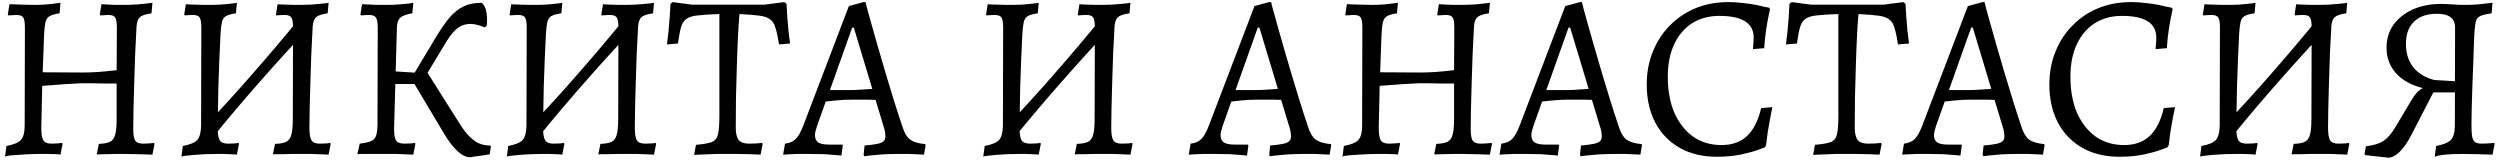<?xml version="1.0" encoding="UTF-8"?> <svg xmlns="http://www.w3.org/2000/svg" width="406" height="26" viewBox="0 0 406 26" fill="none"><path d="M0.815 25.456L1.043 23.708C2.234 23.48 3.019 23.151 3.399 22.72C3.805 22.264 4.007 21.504 4.007 20.44L4.045 4.48C4.045 3.669 3.957 3.125 3.779 2.846C3.602 2.567 3.222 2.428 2.639 2.428C2.487 2.428 2.285 2.441 2.031 2.466C1.778 2.466 1.55 2.479 1.347 2.504L1.271 2.352L1.537 0.68C2.12 0.705 2.829 0.731 3.665 0.756C4.527 0.781 5.223 0.794 5.755 0.794C6.237 0.794 6.857 0.769 7.617 0.718C8.403 0.642 9.137 0.553 9.821 0.452L9.669 2.162C8.96 2.263 8.428 2.415 8.073 2.618C7.744 2.795 7.516 3.112 7.389 3.568C7.288 3.999 7.212 4.67 7.161 5.582L6.933 11.738L13.317 11.776C14.153 11.776 14.977 11.751 15.787 11.7C16.598 11.649 17.649 11.548 18.941 11.396L18.979 4.48C18.979 3.669 18.891 3.125 18.713 2.846C18.536 2.567 18.156 2.428 17.573 2.428C17.396 2.428 17.181 2.441 16.927 2.466C16.699 2.466 16.484 2.479 16.281 2.504L16.205 2.352L16.471 0.68C16.471 0.68 16.699 0.693 17.155 0.718C17.611 0.743 18.131 0.769 18.713 0.794C19.296 0.794 19.79 0.794 20.195 0.794C20.753 0.794 21.462 0.769 22.323 0.718C23.185 0.642 23.995 0.553 24.755 0.452L24.603 2.162C23.666 2.289 23.033 2.504 22.703 2.808C22.399 3.087 22.222 3.593 22.171 4.328C22.095 5.797 22.019 7.343 21.943 8.964C21.893 10.56 21.842 12.131 21.791 13.676C21.741 15.196 21.703 16.589 21.677 17.856C21.652 19.123 21.639 20.161 21.639 20.972C21.639 21.909 21.753 22.543 21.981 22.872C22.209 23.176 22.653 23.328 23.311 23.328C23.59 23.328 23.894 23.315 24.223 23.29C24.553 23.265 24.819 23.239 25.021 23.214L25.097 23.366L24.755 25.114C24.122 25.089 23.337 25.063 22.399 25.038C21.462 25.013 20.689 25 20.081 25C19.777 25 19.359 25 18.827 25C18.321 25.025 17.789 25.038 17.231 25.038C16.674 25.038 16.167 25.051 15.711 25.076L16.053 23.366C16.864 23.341 17.472 23.227 17.877 23.024C18.283 22.821 18.561 22.429 18.713 21.846C18.865 21.263 18.941 20.415 18.941 19.3V13.562C18.359 13.562 17.7 13.562 16.965 13.562C16.231 13.537 15.521 13.524 14.837 13.524C14.153 13.524 13.596 13.524 13.165 13.524C12.912 13.524 12.443 13.549 11.759 13.6C11.101 13.625 10.328 13.676 9.441 13.752C8.58 13.803 7.719 13.866 6.857 13.942L6.705 20.744C6.705 21.757 6.819 22.441 7.047 22.796C7.275 23.151 7.719 23.328 8.377 23.328C8.656 23.328 8.96 23.315 9.289 23.29C9.619 23.265 9.885 23.239 10.087 23.214L10.163 23.366L9.821 25.114C9.821 25.089 9.631 25.063 9.251 25.038C8.871 25.038 8.428 25.025 7.921 25C7.415 25 6.971 25 6.591 25C5.831 25 4.995 25.025 4.083 25.076C3.197 25.127 2.437 25.177 1.803 25.228C1.17 25.304 0.841 25.38 0.815 25.456ZM34.86 21.922L33.454 20.288C36.088 17.527 38.66 14.702 41.168 11.814C43.701 8.926 46.196 5.975 48.654 2.96L50.098 4.594C47.463 7.381 44.879 10.218 42.346 13.106C39.812 15.969 37.317 18.907 34.86 21.922ZM29.464 25.456L29.692 23.708C30.882 23.48 31.668 23.151 32.048 22.72C32.428 22.264 32.63 21.504 32.656 20.44L32.694 4.48C32.694 3.669 32.605 3.125 32.428 2.846C32.25 2.567 31.87 2.428 31.288 2.428C31.06 2.428 30.781 2.441 30.452 2.466C30.148 2.491 29.996 2.504 29.996 2.504L29.92 2.352L30.186 0.68C30.186 0.68 30.325 0.693 30.604 0.718C30.908 0.718 31.288 0.731 31.744 0.756C32.2 0.756 32.668 0.769 33.15 0.794C33.631 0.794 34.049 0.794 34.404 0.794C34.809 0.794 35.24 0.781 35.696 0.756C36.177 0.705 36.62 0.667 37.026 0.642C37.456 0.591 37.798 0.553 38.052 0.528C38.33 0.477 38.47 0.452 38.47 0.452L38.318 2.162C37.583 2.263 37.038 2.415 36.684 2.618C36.354 2.821 36.139 3.15 36.038 3.606C35.936 4.037 35.86 4.695 35.81 5.582C35.759 6.874 35.696 8.242 35.62 9.686C35.569 11.13 35.518 12.561 35.468 13.98C35.442 15.399 35.417 16.703 35.392 17.894C35.366 19.059 35.354 20.009 35.354 20.744C35.354 21.757 35.468 22.441 35.696 22.796C35.924 23.151 36.367 23.328 37.026 23.328C37.406 23.328 37.786 23.315 38.166 23.29C38.546 23.239 38.736 23.214 38.736 23.214L38.812 23.366L38.47 25.114C38.47 25.114 38.368 25.101 38.166 25.076C37.963 25.076 37.697 25.063 37.368 25.038C37.038 25.038 36.684 25.025 36.304 25C35.924 25 35.569 25 35.24 25C34.682 25 34.074 25.013 33.416 25.038C32.782 25.063 32.162 25.101 31.554 25.152C30.946 25.203 30.452 25.253 30.072 25.304C29.692 25.355 29.489 25.405 29.464 25.456ZM53.366 25.114C53.366 25.114 53.087 25.101 52.53 25.076C51.998 25.051 51.364 25.025 50.63 25C49.895 25 49.249 25 48.692 25C48.362 25 47.944 25 47.438 25C46.956 25.025 46.475 25.038 45.994 25.038C45.512 25.038 45.107 25.038 44.778 25.038C44.474 25.063 44.322 25.076 44.322 25.076L44.664 23.366C45.474 23.341 46.082 23.227 46.488 23.024C46.893 22.821 47.172 22.429 47.324 21.846C47.476 21.263 47.552 20.415 47.552 19.3L47.59 4.48C47.59 3.669 47.501 3.125 47.324 2.846C47.146 2.567 46.766 2.428 46.184 2.428C45.956 2.428 45.677 2.441 45.348 2.466C45.044 2.491 44.892 2.504 44.892 2.504L44.816 2.352L45.082 0.68C45.082 0.68 45.208 0.693 45.462 0.718C45.74 0.718 46.082 0.731 46.488 0.756C46.893 0.756 47.298 0.769 47.704 0.794C48.134 0.794 48.502 0.794 48.806 0.794C49.262 0.794 49.756 0.781 50.288 0.756C50.82 0.705 51.314 0.667 51.77 0.642C52.251 0.591 52.631 0.553 52.91 0.528C53.214 0.477 53.366 0.452 53.366 0.452L53.214 2.162C52.276 2.289 51.643 2.504 51.314 2.808C51.01 3.087 50.832 3.593 50.782 4.328C50.706 5.721 50.63 7.203 50.554 8.774C50.503 10.345 50.452 11.903 50.402 13.448C50.351 14.968 50.313 16.374 50.288 17.666C50.262 18.933 50.25 19.959 50.25 20.744C50.25 21.757 50.364 22.441 50.592 22.796C50.82 23.151 51.263 23.328 51.922 23.328C52.302 23.328 52.682 23.315 53.062 23.29C53.442 23.239 53.632 23.214 53.632 23.214L53.708 23.366L53.366 25.114ZM76.353 25.532C75.694 25.532 75.01 25.203 74.301 24.544C73.592 23.885 72.908 23.011 72.249 21.922L67.309 13.638H62.217V11.472L68.183 11.852L68.753 10.75L74.871 20.44C75.53 21.453 76.226 22.239 76.961 22.796C77.696 23.353 78.57 23.632 79.583 23.632L79.735 23.784L79.507 25.076L76.353 25.532ZM58.037 25.038L58.417 23.328C59.608 23.201 60.38 22.961 60.735 22.606C61.09 22.251 61.28 21.529 61.305 20.44L61.343 4.48C61.343 3.669 61.242 3.125 61.039 2.846C60.862 2.567 60.482 2.428 59.899 2.428C59.671 2.428 59.392 2.441 59.063 2.466C58.759 2.491 58.607 2.504 58.607 2.504L58.531 2.352L58.797 0.68C58.797 0.68 59.05 0.693 59.557 0.718C60.064 0.743 60.646 0.769 61.305 0.794C61.964 0.794 62.534 0.794 63.015 0.794C63.572 0.794 64.168 0.769 64.801 0.718C65.434 0.667 65.979 0.617 66.435 0.566C66.891 0.49 67.119 0.452 67.119 0.452L66.967 2.162C66.004 2.314 65.346 2.555 64.991 2.884C64.662 3.188 64.484 3.707 64.459 4.442L64.003 20.744C63.978 21.757 64.079 22.441 64.307 22.796C64.535 23.151 64.991 23.328 65.675 23.328C66.055 23.328 66.435 23.315 66.815 23.29C67.195 23.239 67.385 23.214 67.385 23.214L67.461 23.366L67.119 25.114C67.119 25.114 66.84 25.101 66.283 25.076C65.751 25.051 65.118 25.025 64.383 25C63.648 25 62.99 25 62.407 25C61.774 25 61.115 25 60.431 25C59.772 25 59.202 25 58.721 25C58.265 25.025 58.037 25.038 58.037 25.038ZM68.297 13.714L66.739 12.802L70.843 5.962C71.628 4.67 72.363 3.619 73.047 2.808C73.756 1.997 74.516 1.402 75.327 1.022C76.138 0.642 77.1 0.452 78.215 0.452C78.646 0.781 78.912 1.326 79.013 2.086C79.114 2.821 79.127 3.517 79.051 4.176L78.709 4.442C77.62 3.986 76.695 3.809 75.935 3.91C75.175 4.011 74.516 4.328 73.959 4.86C73.427 5.392 72.908 6.076 72.401 6.912L68.297 13.714ZM87.704 21.922L86.297 20.288C88.932 17.527 91.504 14.702 94.011 11.814C96.545 8.926 99.04 5.975 101.498 2.96L102.942 4.594C100.307 7.381 97.723 10.218 95.189 13.106C92.656 15.969 90.161 18.907 87.704 21.922ZM82.308 25.456L82.535 23.708C83.726 23.48 84.511 23.151 84.891 22.72C85.272 22.264 85.474 21.504 85.499 20.44L85.537 4.48C85.537 3.669 85.449 3.125 85.272 2.846C85.094 2.567 84.714 2.428 84.132 2.428C83.903 2.428 83.625 2.441 83.296 2.466C82.992 2.491 82.84 2.504 82.84 2.504L82.763 2.352L83.029 0.68C83.029 0.68 83.169 0.693 83.448 0.718C83.751 0.718 84.132 0.731 84.588 0.756C85.043 0.756 85.512 0.769 85.993 0.794C86.475 0.794 86.893 0.794 87.248 0.794C87.653 0.794 88.084 0.781 88.54 0.756C89.021 0.705 89.464 0.667 89.87 0.642C90.3 0.591 90.642 0.553 90.895 0.528C91.174 0.477 91.314 0.452 91.314 0.452L91.162 2.162C90.427 2.263 89.882 2.415 89.528 2.618C89.198 2.821 88.983 3.15 88.882 3.606C88.78 4.037 88.704 4.695 88.653 5.582C88.603 6.874 88.54 8.242 88.463 9.686C88.413 11.13 88.362 12.561 88.311 13.98C88.286 15.399 88.261 16.703 88.236 17.894C88.21 19.059 88.198 20.009 88.198 20.744C88.198 21.757 88.311 22.441 88.54 22.796C88.767 23.151 89.211 23.328 89.87 23.328C90.249 23.328 90.629 23.315 91.01 23.29C91.389 23.239 91.579 23.214 91.579 23.214L91.656 23.366L91.314 25.114C91.314 25.114 91.212 25.101 91.01 25.076C90.807 25.076 90.541 25.063 90.212 25.038C89.882 25.038 89.528 25.025 89.147 25C88.767 25 88.413 25 88.084 25C87.526 25 86.918 25.013 86.26 25.038C85.626 25.063 85.005 25.101 84.397 25.152C83.79 25.203 83.296 25.253 82.915 25.304C82.535 25.355 82.333 25.405 82.308 25.456ZM106.21 25.114C106.21 25.114 105.931 25.101 105.374 25.076C104.842 25.051 104.208 25.025 103.474 25C102.739 25 102.093 25 101.536 25C101.206 25 100.788 25 100.282 25C99.8 25.025 99.319 25.038 98.838 25.038C98.356 25.038 97.951 25.038 97.621 25.038C97.317 25.063 97.165 25.076 97.165 25.076L97.507 23.366C98.318 23.341 98.926 23.227 99.332 23.024C99.737 22.821 100.016 22.429 100.168 21.846C100.32 21.263 100.396 20.415 100.396 19.3L100.434 4.48C100.434 3.669 100.345 3.125 100.168 2.846C99.99 2.567 99.61 2.428 99.028 2.428C98.799 2.428 98.521 2.441 98.192 2.466C97.888 2.491 97.736 2.504 97.736 2.504L97.659 2.352L97.925 0.68C97.925 0.68 98.052 0.693 98.305 0.718C98.584 0.718 98.926 0.731 99.332 0.756C99.737 0.756 100.142 0.769 100.548 0.794C100.978 0.794 101.346 0.794 101.65 0.794C102.106 0.794 102.6 0.781 103.132 0.756C103.664 0.705 104.158 0.667 104.614 0.642C105.095 0.591 105.475 0.553 105.754 0.528C106.058 0.477 106.21 0.452 106.21 0.452L106.058 2.162C105.12 2.289 104.487 2.504 104.158 2.808C103.854 3.087 103.676 3.593 103.626 4.328C103.55 5.721 103.474 7.203 103.398 8.774C103.347 10.345 103.296 11.903 103.246 13.448C103.195 14.968 103.157 16.374 103.132 17.666C103.106 18.933 103.094 19.959 103.094 20.744C103.094 21.757 103.208 22.441 103.436 22.796C103.664 23.151 104.107 23.328 104.766 23.328C105.146 23.328 105.526 23.315 105.906 23.29C106.286 23.239 106.476 23.214 106.476 23.214L106.552 23.366L106.21 25.114ZM112.723 25.152L113.027 23.518C114.217 23.417 115.079 23.265 115.611 23.062C116.143 22.834 116.472 22.416 116.599 21.808C116.751 21.175 116.827 20.187 116.827 18.844V2.276C115.357 2.327 114.192 2.403 113.331 2.504C112.495 2.58 111.874 2.77 111.469 3.074C111.063 3.353 110.772 3.809 110.595 4.442C110.417 5.075 110.253 5.949 110.101 7.064L108.315 7.216C108.416 6.481 108.505 5.721 108.581 4.936C108.657 4.151 108.72 3.391 108.771 2.656C108.821 1.896 108.859 1.225 108.885 0.642L109.227 0.338L112.381 0.756H124.161L127.391 0.338L127.733 0.642C127.758 1.225 127.796 1.896 127.847 2.656C127.897 3.391 127.961 4.138 128.037 4.898C128.138 5.658 128.227 6.38 128.303 7.064L126.517 7.216C126.339 6.076 126.149 5.189 125.947 4.556C125.769 3.897 125.478 3.429 125.073 3.15C124.693 2.846 124.11 2.643 123.325 2.542C122.539 2.441 121.463 2.352 120.095 2.276C120.019 3.036 119.943 4.125 119.867 5.544C119.791 6.963 119.727 8.559 119.677 10.332C119.626 12.08 119.575 13.866 119.525 15.69C119.499 17.514 119.487 19.199 119.487 20.744C119.487 21.681 119.651 22.353 119.981 22.758C120.31 23.138 120.867 23.328 121.653 23.328C122.413 23.328 123.109 23.29 123.743 23.214L123.857 23.366L123.515 25.114C122.983 25.089 122.362 25.063 121.653 25.038C120.943 25.038 120.247 25.025 119.563 25C118.904 25 118.359 25 117.929 25C117.523 25 117.004 25 116.371 25C115.763 25.025 115.129 25.051 114.471 25.076C113.837 25.101 113.255 25.127 112.723 25.152ZM140.368 25.38L140.254 25.114L140.406 23.632C141.293 23.556 141.977 23.467 142.458 23.366C142.939 23.265 143.281 23.125 143.484 22.948C143.687 22.745 143.788 22.492 143.788 22.188C143.788 21.935 143.763 21.656 143.712 21.352C143.661 21.048 143.573 20.719 143.446 20.364L142.192 16.222C141.736 16.197 141.09 16.184 140.254 16.184C139.443 16.184 138.772 16.184 138.24 16.184C137.505 16.184 136.733 16.222 135.922 16.298C135.137 16.374 134.529 16.437 134.098 16.488L132.692 20.44C132.464 21.124 132.35 21.618 132.35 21.922C132.35 22.479 132.527 22.885 132.882 23.138C133.262 23.366 133.845 23.48 134.63 23.48H136.796L136.872 23.632L136.644 25.266C136.644 25.266 136.378 25.241 135.846 25.19C135.314 25.139 134.643 25.089 133.832 25.038C133.021 25.013 132.198 25 131.362 25C130.754 25 130.121 25 129.462 25C128.829 25.025 128.284 25.051 127.828 25.076C127.397 25.101 127.182 25.114 127.182 25.114L127.486 23.328C128.195 23.252 128.765 23.011 129.196 22.606C129.627 22.201 130.045 21.466 130.45 20.402L137.86 0.984L140.254 0.338H140.558C140.558 0.338 140.634 0.642 140.786 1.25C140.963 1.833 141.191 2.656 141.47 3.72C141.774 4.759 142.116 5.962 142.496 7.33C142.901 8.673 143.319 10.104 143.75 11.624C144.206 13.144 144.675 14.689 145.156 16.26C145.637 17.805 146.119 19.287 146.6 20.706C146.904 21.643 147.309 22.302 147.816 22.682C148.348 23.062 149.159 23.303 150.248 23.404L150.324 23.556L150.058 25.114C150.058 25.114 149.805 25.101 149.298 25.076C148.817 25.051 148.259 25.025 147.626 25C146.993 25 146.461 25 146.03 25C145.067 25 144.143 25.025 143.256 25.076C142.395 25.152 141.698 25.215 141.166 25.266C140.634 25.342 140.368 25.38 140.368 25.38ZM134.782 14.626H138.126C138.633 14.626 139.241 14.601 139.95 14.55C140.659 14.499 141.229 14.461 141.66 14.436L138.658 4.48H138.392L134.782 14.626ZM165.077 21.922L163.671 20.288C166.305 17.527 168.877 14.702 171.385 11.814C173.918 8.926 176.413 5.975 178.871 2.96L180.315 4.594C177.68 7.381 175.096 10.218 172.563 13.106C170.029 15.969 167.534 18.907 165.077 21.922ZM159.681 25.456L159.909 23.708C161.099 23.48 161.885 23.151 162.265 22.72C162.645 22.264 162.847 21.504 162.873 20.44L162.911 4.48C162.911 3.669 162.822 3.125 162.645 2.846C162.467 2.567 162.087 2.428 161.505 2.428C161.277 2.428 160.998 2.441 160.669 2.466C160.365 2.491 160.213 2.504 160.213 2.504L160.137 2.352L160.403 0.68C160.403 0.68 160.542 0.693 160.821 0.718C161.125 0.718 161.505 0.731 161.961 0.756C162.417 0.756 162.885 0.769 163.367 0.794C163.848 0.794 164.266 0.794 164.621 0.794C165.026 0.794 165.457 0.781 165.913 0.756C166.394 0.705 166.837 0.667 167.243 0.642C167.673 0.591 168.015 0.553 168.269 0.528C168.547 0.477 168.687 0.452 168.687 0.452L168.535 2.162C167.8 2.263 167.255 2.415 166.901 2.618C166.571 2.821 166.356 3.15 166.255 3.606C166.153 4.037 166.077 4.695 166.027 5.582C165.976 6.874 165.913 8.242 165.837 9.686C165.786 11.13 165.735 12.561 165.685 13.98C165.659 15.399 165.634 16.703 165.609 17.894C165.583 19.059 165.571 20.009 165.571 20.744C165.571 21.757 165.685 22.441 165.913 22.796C166.141 23.151 166.584 23.328 167.243 23.328C167.623 23.328 168.003 23.315 168.383 23.29C168.763 23.239 168.953 23.214 168.953 23.214L169.029 23.366L168.687 25.114C168.687 25.114 168.585 25.101 168.383 25.076C168.18 25.076 167.914 25.063 167.585 25.038C167.255 25.038 166.901 25.025 166.521 25C166.141 25 165.786 25 165.457 25C164.899 25 164.291 25.013 163.633 25.038C162.999 25.063 162.379 25.101 161.771 25.152C161.163 25.203 160.669 25.253 160.289 25.304C159.909 25.355 159.706 25.405 159.681 25.456ZM183.583 25.114C183.583 25.114 183.304 25.101 182.747 25.076C182.215 25.051 181.581 25.025 180.847 25C180.112 25 179.466 25 178.909 25C178.579 25 178.161 25 177.655 25C177.173 25.025 176.692 25.038 176.211 25.038C175.729 25.038 175.324 25.038 174.995 25.038C174.691 25.063 174.539 25.076 174.539 25.076L174.881 23.366C175.691 23.341 176.299 23.227 176.705 23.024C177.11 22.821 177.389 22.429 177.541 21.846C177.693 21.263 177.769 20.415 177.769 19.3L177.807 4.48C177.807 3.669 177.718 3.125 177.541 2.846C177.363 2.567 176.983 2.428 176.401 2.428C176.173 2.428 175.894 2.441 175.565 2.466C175.261 2.491 175.109 2.504 175.109 2.504L175.033 2.352L175.299 0.68C175.299 0.68 175.425 0.693 175.679 0.718C175.957 0.718 176.299 0.731 176.705 0.756C177.11 0.756 177.515 0.769 177.921 0.794C178.351 0.794 178.719 0.794 179.023 0.794C179.479 0.794 179.973 0.781 180.505 0.756C181.037 0.705 181.531 0.667 181.987 0.642C182.468 0.591 182.848 0.553 183.127 0.528C183.431 0.477 183.583 0.452 183.583 0.452L183.431 2.162C182.493 2.289 181.86 2.504 181.531 2.808C181.227 3.087 181.049 3.593 180.999 4.328C180.923 5.721 180.847 7.203 180.771 8.774C180.72 10.345 180.669 11.903 180.619 13.448C180.568 14.968 180.53 16.374 180.505 17.666C180.479 18.933 180.467 19.959 180.467 20.744C180.467 21.757 180.581 22.441 180.809 22.796C181.037 23.151 181.48 23.328 182.139 23.328C182.519 23.328 182.899 23.315 183.279 23.29C183.659 23.239 183.849 23.214 183.849 23.214L183.925 23.366L183.583 25.114ZM206.237 25.38L206.123 25.114L206.275 23.632C207.162 23.556 207.846 23.467 208.327 23.366C208.808 23.265 209.15 23.125 209.353 22.948C209.556 22.745 209.657 22.492 209.657 22.188C209.657 21.935 209.632 21.656 209.581 21.352C209.53 21.048 209.442 20.719 209.315 20.364L208.061 16.222C207.605 16.197 206.959 16.184 206.123 16.184C205.312 16.184 204.641 16.184 204.109 16.184C203.374 16.184 202.602 16.222 201.791 16.298C201.006 16.374 200.398 16.437 199.967 16.488L198.561 20.44C198.333 21.124 198.219 21.618 198.219 21.922C198.219 22.479 198.396 22.885 198.751 23.138C199.131 23.366 199.714 23.48 200.499 23.48H202.665L202.741 23.632L202.513 25.266C202.513 25.266 202.247 25.241 201.715 25.19C201.183 25.139 200.512 25.089 199.701 25.038C198.89 25.013 198.067 25 197.231 25C196.623 25 195.99 25 195.331 25C194.698 25.025 194.153 25.051 193.697 25.076C193.266 25.101 193.051 25.114 193.051 25.114L193.355 23.328C194.064 23.252 194.634 23.011 195.065 22.606C195.496 22.201 195.914 21.466 196.319 20.402L203.729 0.984L206.123 0.338H206.427C206.427 0.338 206.503 0.642 206.655 1.25C206.832 1.833 207.06 2.656 207.339 3.72C207.643 4.759 207.985 5.962 208.365 7.33C208.77 8.673 209.188 10.104 209.619 11.624C210.075 13.144 210.544 14.689 211.025 16.26C211.506 17.805 211.988 19.287 212.469 20.706C212.773 21.643 213.178 22.302 213.685 22.682C214.217 23.062 215.028 23.303 216.117 23.404L216.193 23.556L215.927 25.114C215.927 25.114 215.674 25.101 215.167 25.076C214.686 25.051 214.128 25.025 213.495 25C212.862 25 212.33 25 211.899 25C210.936 25 210.012 25.025 209.125 25.076C208.264 25.152 207.567 25.215 207.035 25.266C206.503 25.342 206.237 25.38 206.237 25.38ZM200.651 14.626H203.995C204.502 14.626 205.11 14.601 205.819 14.55C206.528 14.499 207.098 14.461 207.529 14.436L204.527 4.48H204.261L200.651 14.626ZM218.017 25.456L218.245 23.708C219.435 23.48 220.221 23.151 220.601 22.72C221.006 22.264 221.209 21.504 221.209 20.44L221.247 4.48C221.247 3.669 221.158 3.125 220.981 2.846C220.803 2.567 220.423 2.428 219.841 2.428C219.689 2.428 219.486 2.441 219.233 2.466C218.979 2.466 218.751 2.479 218.549 2.504L218.473 2.352L218.739 0.68C219.321 0.705 220.031 0.731 220.867 0.756C221.728 0.781 222.425 0.794 222.957 0.794C223.438 0.794 224.059 0.769 224.819 0.718C225.604 0.642 226.339 0.553 227.023 0.452L226.871 2.162C226.161 2.263 225.629 2.415 225.275 2.618C224.945 2.795 224.717 3.112 224.591 3.568C224.489 3.999 224.413 4.67 224.363 5.582L224.135 11.738L230.519 11.776C231.355 11.776 232.178 11.751 232.989 11.7C233.799 11.649 234.851 11.548 236.143 11.396L236.181 4.48C236.181 3.669 236.092 3.125 235.915 2.846C235.737 2.567 235.357 2.428 234.775 2.428C234.597 2.428 234.382 2.441 234.129 2.466C233.901 2.466 233.685 2.479 233.483 2.504L233.407 2.352L233.673 0.68C233.673 0.68 233.901 0.693 234.357 0.718C234.813 0.743 235.332 0.769 235.915 0.794C236.497 0.794 236.991 0.794 237.397 0.794C237.954 0.794 238.663 0.769 239.525 0.718C240.386 0.642 241.197 0.553 241.957 0.452L241.805 2.162C240.867 2.289 240.234 2.504 239.905 2.808C239.601 3.087 239.423 3.593 239.373 4.328C239.297 5.797 239.221 7.343 239.145 8.964C239.094 10.56 239.043 12.131 238.993 13.676C238.942 15.196 238.904 16.589 238.879 17.856C238.853 19.123 238.841 20.161 238.841 20.972C238.841 21.909 238.955 22.543 239.183 22.872C239.411 23.176 239.854 23.328 240.513 23.328C240.791 23.328 241.095 23.315 241.425 23.29C241.754 23.265 242.02 23.239 242.223 23.214L242.299 23.366L241.957 25.114C241.323 25.089 240.538 25.063 239.601 25.038C238.663 25.013 237.891 25 237.282 25C236.979 25 236.561 25 236.029 25C235.522 25.025 234.99 25.038 234.433 25.038C233.875 25.038 233.369 25.051 232.913 25.076L233.255 23.366C234.065 23.341 234.673 23.227 235.079 23.024C235.484 22.821 235.763 22.429 235.915 21.846C236.067 21.263 236.143 20.415 236.143 19.3V13.562C235.56 13.562 234.901 13.562 234.167 13.562C233.432 13.537 232.723 13.524 232.039 13.524C231.355 13.524 230.797 13.524 230.367 13.524C230.113 13.524 229.645 13.549 228.961 13.6C228.302 13.625 227.529 13.676 226.643 13.752C225.781 13.803 224.92 13.866 224.059 13.942L223.907 20.744C223.907 21.757 224.021 22.441 224.249 22.796C224.477 23.151 224.92 23.328 225.578 23.328C225.857 23.328 226.161 23.315 226.491 23.29C226.82 23.265 227.086 23.239 227.289 23.214L227.365 23.366L227.023 25.114C227.023 25.089 226.833 25.063 226.453 25.038C226.073 25.038 225.629 25.025 225.123 25C224.616 25 224.173 25 223.793 25C223.033 25 222.197 25.025 221.285 25.076C220.398 25.127 219.638 25.177 219.005 25.228C218.371 25.304 218.042 25.38 218.017 25.456ZM256.706 25.38L256.592 25.114L256.744 23.632C257.631 23.556 258.315 23.467 258.796 23.366C259.277 23.265 259.619 23.125 259.822 22.948C260.025 22.745 260.126 22.492 260.126 22.188C260.126 21.935 260.101 21.656 260.05 21.352C259.999 21.048 259.911 20.719 259.784 20.364L258.53 16.222C258.074 16.197 257.428 16.184 256.592 16.184C255.781 16.184 255.11 16.184 254.578 16.184C253.843 16.184 253.071 16.222 252.26 16.298C251.475 16.374 250.867 16.437 250.436 16.488L249.03 20.44C248.802 21.124 248.688 21.618 248.688 21.922C248.688 22.479 248.865 22.885 249.22 23.138C249.6 23.366 250.183 23.48 250.968 23.48H253.134L253.21 23.632L252.982 25.266C252.982 25.266 252.716 25.241 252.184 25.19C251.652 25.139 250.981 25.089 250.17 25.038C249.359 25.013 248.536 25 247.7 25C247.092 25 246.459 25 245.8 25C245.167 25.025 244.622 25.051 244.166 25.076C243.735 25.101 243.52 25.114 243.52 25.114L243.824 23.328C244.533 23.252 245.103 23.011 245.534 22.606C245.965 22.201 246.383 21.466 246.788 20.402L254.198 0.984L256.592 0.338H256.896C256.896 0.338 256.972 0.642 257.124 1.25C257.301 1.833 257.529 2.656 257.808 3.72C258.112 4.759 258.454 5.962 258.834 7.33C259.239 8.673 259.657 10.104 260.088 11.624C260.544 13.144 261.013 14.689 261.494 16.26C261.975 17.805 262.457 19.287 262.938 20.706C263.242 21.643 263.647 22.302 264.154 22.682C264.686 23.062 265.497 23.303 266.586 23.404L266.662 23.556L266.396 25.114C266.396 25.114 266.143 25.101 265.636 25.076C265.155 25.051 264.597 25.025 263.964 25C263.331 25 262.799 25 262.368 25C261.405 25 260.481 25.025 259.594 25.076C258.733 25.152 258.036 25.215 257.504 25.266C256.972 25.342 256.706 25.38 256.706 25.38ZM251.12 14.626H254.464C254.971 14.626 255.579 14.601 256.288 14.55C256.997 14.499 257.567 14.461 257.998 14.436L254.996 4.48H254.73L251.12 14.626ZM278.792 25.456C276.487 25.456 274.485 24.975 272.788 24.012C271.091 23.049 269.773 21.694 268.836 19.946C267.899 18.173 267.43 16.095 267.43 13.714C267.43 11.789 267.759 10.015 268.418 8.394C269.077 6.747 270.001 5.329 271.192 4.138C272.383 2.922 273.776 1.985 275.372 1.326C276.993 0.667 278.767 0.338 280.692 0.338C281.477 0.338 282.263 0.389 283.048 0.49C283.833 0.566 284.543 0.667 285.176 0.794C285.809 0.921 286.316 1.035 286.696 1.136C287.101 1.212 287.304 1.25 287.304 1.25L287.456 1.478C287.456 1.478 287.393 1.769 287.266 2.352C287.139 2.909 287 3.669 286.848 4.632C286.696 5.595 286.582 6.659 286.506 7.824L284.682 7.976C284.682 7.976 284.695 7.773 284.72 7.368C284.771 6.937 284.796 6.519 284.796 6.114C284.796 4.923 284.327 4.037 283.39 3.454C282.478 2.871 281.085 2.58 279.21 2.58C277.513 2.58 276.031 2.985 274.764 3.796C273.523 4.607 272.56 5.747 271.876 7.216C271.192 8.685 270.85 10.433 270.85 12.46C270.85 14.689 271.205 16.64 271.914 18.312C272.649 19.959 273.662 21.251 274.954 22.188C276.271 23.1 277.804 23.556 279.552 23.556C281.275 23.556 282.655 23.075 283.694 22.112C284.758 21.124 285.531 19.604 286.012 17.552L287.836 17.4C287.836 17.4 287.798 17.59 287.722 17.97C287.646 18.35 287.545 18.857 287.418 19.49C287.317 20.098 287.203 20.769 287.076 21.504C286.975 22.213 286.886 22.91 286.81 23.594L286.582 23.936C286.582 23.936 286.24 24.063 285.556 24.316C284.897 24.569 283.985 24.823 282.82 25.076C281.655 25.329 280.312 25.456 278.792 25.456ZM294.447 25.152L294.751 23.518C295.942 23.417 296.803 23.265 297.335 23.062C297.867 22.834 298.197 22.416 298.323 21.808C298.475 21.175 298.551 20.187 298.551 18.844V2.276C297.082 2.327 295.917 2.403 295.055 2.504C294.219 2.58 293.599 2.77 293.193 3.074C292.788 3.353 292.497 3.809 292.319 4.442C292.142 5.075 291.977 5.949 291.825 7.064L290.039 7.216C290.141 6.481 290.229 5.721 290.305 4.936C290.381 4.151 290.445 3.391 290.495 2.656C290.546 1.896 290.584 1.225 290.609 0.642L290.951 0.338L294.105 0.756H305.885L309.115 0.338L309.457 0.642C309.483 1.225 309.521 1.896 309.571 2.656C309.622 3.391 309.685 4.138 309.761 4.898C309.863 5.658 309.951 6.38 310.027 7.064L308.241 7.216C308.064 6.076 307.874 5.189 307.671 4.556C307.494 3.897 307.203 3.429 306.797 3.15C306.417 2.846 305.835 2.643 305.049 2.542C304.264 2.441 303.187 2.352 301.819 2.276C301.743 3.036 301.667 4.125 301.591 5.544C301.515 6.963 301.452 8.559 301.401 10.332C301.351 12.08 301.3 13.866 301.249 15.69C301.224 17.514 301.211 19.199 301.211 20.744C301.211 21.681 301.376 22.353 301.705 22.758C302.035 23.138 302.592 23.328 303.377 23.328C304.137 23.328 304.834 23.29 305.467 23.214L305.581 23.366L305.239 25.114C304.707 25.089 304.087 25.063 303.377 25.038C302.668 25.038 301.971 25.025 301.287 25C300.629 25 300.084 25 299.653 25C299.248 25 298.729 25 298.095 25C297.487 25.025 296.854 25.051 296.195 25.076C295.562 25.101 294.979 25.127 294.447 25.152ZM322.093 25.38L321.979 25.114L322.131 23.632C323.017 23.556 323.701 23.467 324.183 23.366C324.664 23.265 325.006 23.125 325.209 22.948C325.411 22.745 325.513 22.492 325.513 22.188C325.513 21.935 325.487 21.656 325.437 21.352C325.386 21.048 325.297 20.719 325.171 20.364L323.917 16.222C323.461 16.197 322.815 16.184 321.979 16.184C321.168 16.184 320.497 16.184 319.965 16.184C319.23 16.184 318.457 16.222 317.647 16.298C316.861 16.374 316.253 16.437 315.823 16.488L314.417 20.44C314.189 21.124 314.075 21.618 314.075 21.922C314.075 22.479 314.252 22.885 314.607 23.138C314.987 23.366 315.569 23.48 316.355 23.48H318.521L318.597 23.632L318.369 25.266C318.369 25.266 318.103 25.241 317.571 25.19C317.039 25.139 316.367 25.089 315.557 25.038C314.746 25.013 313.923 25 313.087 25C312.479 25 311.845 25 311.187 25C310.553 25.025 310.009 25.051 309.553 25.076C309.122 25.101 308.907 25.114 308.907 25.114L309.211 23.328C309.92 23.252 310.49 23.011 310.921 22.606C311.351 22.201 311.769 21.466 312.175 20.402L319.585 0.984L321.979 0.338H322.283C322.283 0.338 322.359 0.642 322.511 1.25C322.688 1.833 322.916 2.656 323.195 3.72C323.499 4.759 323.841 5.962 324.221 7.33C324.626 8.673 325.044 10.104 325.475 11.624C325.931 13.144 326.399 14.689 326.881 16.26C327.362 17.805 327.843 19.287 328.325 20.706C328.629 21.643 329.034 22.302 329.541 22.682C330.073 23.062 330.883 23.303 331.973 23.404L332.049 23.556L331.783 25.114C331.783 25.114 331.529 25.101 331.023 25.076C330.541 25.051 329.984 25.025 329.351 25C328.717 25 328.185 25 327.755 25C326.792 25 325.867 25.025 324.981 25.076C324.119 25.152 323.423 25.215 322.891 25.266C322.359 25.342 322.093 25.38 322.093 25.38ZM316.507 14.626H319.851C320.357 14.626 320.965 14.601 321.675 14.55C322.384 14.499 322.954 14.461 323.385 14.436L320.383 4.48H320.117L316.507 14.626ZM344.179 25.456C341.874 25.456 339.872 24.975 338.175 24.012C336.478 23.049 335.16 21.694 334.223 19.946C333.286 18.173 332.817 16.095 332.817 13.714C332.817 11.789 333.146 10.015 333.805 8.394C334.464 6.747 335.388 5.329 336.579 4.138C337.77 2.922 339.163 1.985 340.759 1.326C342.38 0.667 344.154 0.338 346.079 0.338C346.864 0.338 347.65 0.389 348.435 0.49C349.22 0.566 349.93 0.667 350.563 0.794C351.196 0.921 351.703 1.035 352.083 1.136C352.488 1.212 352.691 1.25 352.691 1.25L352.843 1.478C352.843 1.478 352.78 1.769 352.653 2.352C352.526 2.909 352.387 3.669 352.235 4.632C352.083 5.595 351.969 6.659 351.893 7.824L350.069 7.976C350.069 7.976 350.082 7.773 350.107 7.368C350.158 6.937 350.183 6.519 350.183 6.114C350.183 4.923 349.714 4.037 348.777 3.454C347.865 2.871 346.472 2.58 344.597 2.58C342.9 2.58 341.418 2.985 340.151 3.796C338.91 4.607 337.947 5.747 337.263 7.216C336.579 8.685 336.237 10.433 336.237 12.46C336.237 14.689 336.592 16.64 337.301 18.312C338.036 19.959 339.049 21.251 340.341 22.188C341.658 23.1 343.191 23.556 344.939 23.556C346.662 23.556 348.042 23.075 349.081 22.112C350.145 21.124 350.918 19.604 351.399 17.552L353.223 17.4C353.223 17.4 353.185 17.59 353.109 17.97C353.033 18.35 352.932 18.857 352.805 19.49C352.704 20.098 352.59 20.769 352.463 21.504C352.362 22.213 352.273 22.91 352.197 23.594L351.969 23.936C351.969 23.936 351.627 24.063 350.943 24.316C350.284 24.569 349.372 24.823 348.207 25.076C347.042 25.329 345.699 25.456 344.179 25.456ZM362.684 21.922L361.278 20.288C363.913 17.527 366.484 14.702 368.992 11.814C371.525 8.926 374.021 5.975 376.478 2.96L377.922 4.594C375.287 7.381 372.703 10.218 370.17 13.106C367.637 15.969 365.141 18.907 362.684 21.922ZM357.288 25.456L357.516 23.708C358.707 23.48 359.492 23.151 359.872 22.72C360.252 22.264 360.455 21.504 360.48 20.44L360.518 4.48C360.518 3.669 360.429 3.125 360.252 2.846C360.075 2.567 359.695 2.428 359.112 2.428C358.884 2.428 358.605 2.441 358.276 2.466C357.972 2.491 357.82 2.504 357.82 2.504L357.744 2.352L358.01 0.68C358.01 0.68 358.149 0.693 358.428 0.718C358.732 0.718 359.112 0.731 359.568 0.756C360.024 0.756 360.493 0.769 360.974 0.794C361.455 0.794 361.873 0.794 362.228 0.794C362.633 0.794 363.064 0.781 363.52 0.756C364.001 0.705 364.445 0.667 364.85 0.642C365.281 0.591 365.623 0.553 365.876 0.528C366.155 0.477 366.294 0.452 366.294 0.452L366.142 2.162C365.407 2.263 364.863 2.415 364.508 2.618C364.179 2.821 363.963 3.15 363.862 3.606C363.761 4.037 363.685 4.695 363.634 5.582C363.583 6.874 363.52 8.242 363.444 9.686C363.393 11.13 363.343 12.561 363.292 13.98C363.267 15.399 363.241 16.703 363.216 17.894C363.191 19.059 363.178 20.009 363.178 20.744C363.178 21.757 363.292 22.441 363.52 22.796C363.748 23.151 364.191 23.328 364.85 23.328C365.23 23.328 365.61 23.315 365.99 23.29C366.37 23.239 366.56 23.214 366.56 23.214L366.636 23.366L366.294 25.114C366.294 25.114 366.193 25.101 365.99 25.076C365.787 25.076 365.521 25.063 365.192 25.038C364.863 25.038 364.508 25.025 364.128 25C363.748 25 363.393 25 363.064 25C362.507 25 361.899 25.013 361.24 25.038C360.607 25.063 359.986 25.101 359.378 25.152C358.77 25.203 358.276 25.253 357.896 25.304C357.516 25.355 357.313 25.405 357.288 25.456ZM381.19 25.114C381.19 25.114 380.911 25.101 380.354 25.076C379.822 25.051 379.189 25.025 378.454 25C377.719 25 377.073 25 376.516 25C376.187 25 375.769 25 375.262 25C374.781 25.025 374.299 25.038 373.818 25.038C373.337 25.038 372.931 25.038 372.602 25.038C372.298 25.063 372.146 25.076 372.146 25.076L372.488 23.366C373.299 23.341 373.907 23.227 374.312 23.024C374.717 22.821 374.996 22.429 375.148 21.846C375.3 21.263 375.376 20.415 375.376 19.3L375.414 4.48C375.414 3.669 375.325 3.125 375.148 2.846C374.971 2.567 374.591 2.428 374.008 2.428C373.78 2.428 373.501 2.441 373.172 2.466C372.868 2.491 372.716 2.504 372.716 2.504L372.64 2.352L372.906 0.68C372.906 0.68 373.033 0.693 373.286 0.718C373.565 0.718 373.907 0.731 374.312 0.756C374.717 0.756 375.123 0.769 375.528 0.794C375.959 0.794 376.326 0.794 376.63 0.794C377.086 0.794 377.58 0.781 378.112 0.756C378.644 0.705 379.138 0.667 379.594 0.642C380.075 0.591 380.455 0.553 380.734 0.528C381.038 0.477 381.19 0.452 381.19 0.452L381.038 2.162C380.101 2.289 379.467 2.504 379.138 2.808C378.834 3.087 378.657 3.593 378.606 4.328C378.53 5.721 378.454 7.203 378.378 8.774C378.327 10.345 378.277 11.903 378.226 13.448C378.175 14.968 378.137 16.374 378.112 17.666C378.087 18.933 378.074 19.959 378.074 20.744C378.074 21.757 378.188 22.441 378.416 22.796C378.644 23.151 379.087 23.328 379.746 23.328C380.126 23.328 380.506 23.315 380.886 23.29C381.266 23.239 381.456 23.214 381.456 23.214L381.532 23.366L381.19 25.114ZM387.837 25.608L384.113 25.19L383.999 25L384.227 23.746C385.418 23.619 386.355 23.341 387.039 22.91C387.749 22.454 388.433 21.656 389.091 20.516L391.485 16.488C391.815 15.931 392.119 15.487 392.397 15.158C392.676 14.829 392.993 14.563 393.347 14.36C393.702 14.132 394.145 13.929 394.677 13.752L394.563 14.512C392.385 14.183 390.675 13.423 389.433 12.232C388.192 11.016 387.571 9.521 387.571 7.748C387.571 6.355 387.939 5.126 388.673 4.062C389.433 2.998 390.472 2.162 391.789 1.554C393.132 0.946 394.665 0.642 396.387 0.642C396.97 0.642 397.616 0.667 398.325 0.718C399.06 0.769 399.744 0.794 400.377 0.794C400.935 0.794 401.606 0.769 402.391 0.718C403.202 0.642 404 0.553 404.785 0.452L404.633 2.162C403.899 2.263 403.341 2.39 402.961 2.542C402.607 2.669 402.353 2.871 402.201 3.15C402.075 3.403 401.986 3.796 401.935 4.328C401.885 4.733 401.834 5.443 401.783 6.456C401.758 7.469 401.72 8.635 401.669 9.952C401.619 11.244 401.568 12.561 401.517 13.904C401.467 15.247 401.429 16.488 401.403 17.628C401.378 18.768 401.365 19.667 401.365 20.326C401.365 21.162 401.403 21.795 401.479 22.226C401.581 22.657 401.745 22.948 401.973 23.1C402.227 23.252 402.594 23.328 403.075 23.328C403.481 23.328 404.139 23.29 405.051 23.214L405.127 23.366L404.785 25.114C404.101 25.089 403.265 25.063 402.277 25.038C401.289 25.013 400.453 25 399.769 25C398.705 25 397.806 25.038 397.071 25.114C396.337 25.19 395.779 25.304 395.399 25.456L395.627 23.708C396.818 23.48 397.616 23.151 398.021 22.72C398.452 22.264 398.667 21.504 398.667 20.44L398.705 4.556C398.705 3.745 398.465 3.163 397.983 2.808C397.502 2.428 396.755 2.238 395.741 2.238C394.145 2.238 392.904 2.669 392.017 3.53C391.156 4.366 390.725 5.569 390.725 7.14C390.725 8.635 391.118 9.889 391.903 10.902C392.714 11.915 393.854 12.612 395.323 12.992L399.769 13.258V15.006H395.171L391.561 21.998C390.953 23.163 390.32 24.063 389.661 24.696C389.028 25.304 388.42 25.608 387.837 25.608Z" fill="black"></path></svg> 